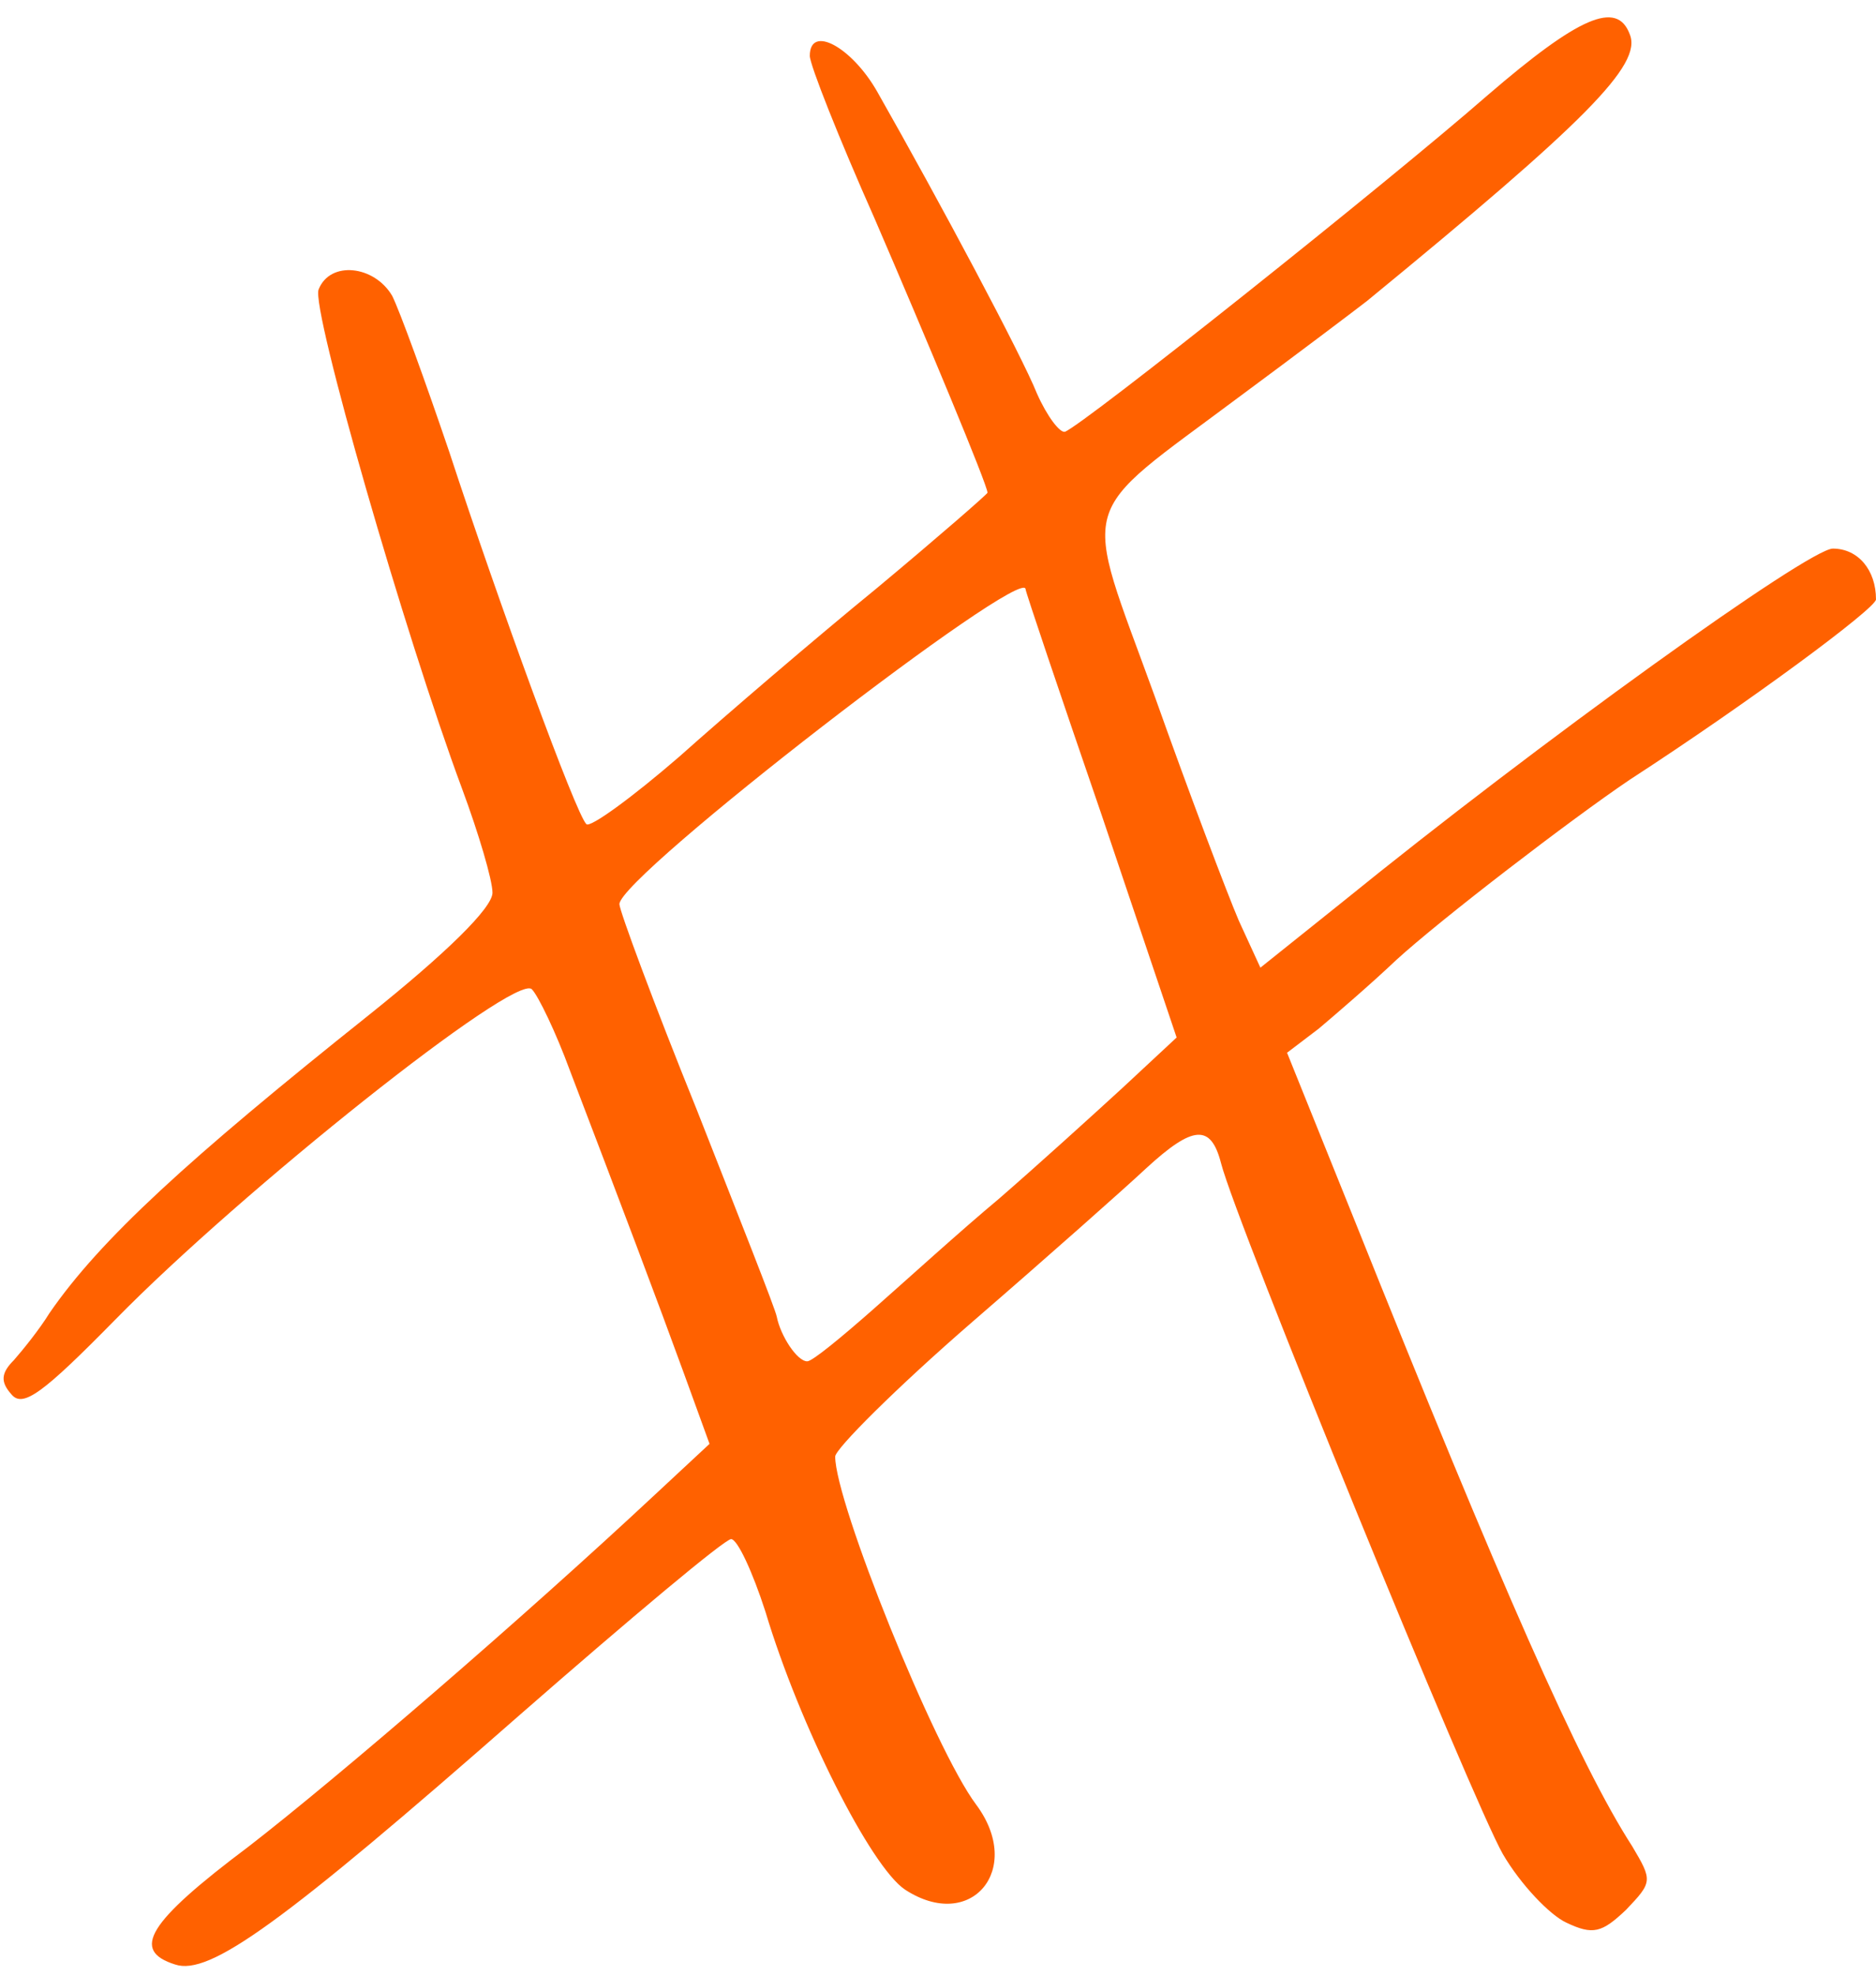 <?xml version="1.0" encoding="UTF-8" standalone="no"?><svg xmlns="http://www.w3.org/2000/svg" xmlns:xlink="http://www.w3.org/1999/xlink" fill="#ff6100" height="155.6" preserveAspectRatio="xMidYMid meet" version="1" viewBox="69.2 47.8 147.8 155.6" width="147.8" zoomAndPan="magnify"><g id="change1_1"><path d="M1864 2097 c-79 -69 -319 -260 -333 -265 -4 -1 -14 12 -22 30 -12 30 -76 150 -126 238 -20 35 -53 53 -53 28 0 -7 23 -65 51 -128 41 -95 89 -210 89 -216 0 -1 -39 -35 -87 -75 -49 -40 -119 -100 -156 -133 -37 -32 -70 -56 -73 -53 -8 7 -69 174 -108 293 -19 56 -39 111 -45 123 -14 24 -49 28 -58 5 -6 -15 68 -272 113 -393 13 -35 24 -72 24 -82 0 -12 -37 -48 -97 -96 -143 -114 -212 -177 -252 -235 -8 -13 -21 -29 -28 -37 -10 -10 -11 -17 -2 -27 9 -11 25 1 82 59 99 101 315 273 328 260 5 -5 19 -34 30 -64 39 -102 70 -184 90 -239 l20 -55 -43 -40 c-105 -98 -249 -222 -320 -277 -80 -60 -93 -82 -58 -93 27 -9 84 32 272 197 87 76 161 138 166 138 5 0 17 -26 27 -57 27 -90 83 -201 110 -219 52 -34 94 16 56 67 -33 44 -111 238 -111 274 0 6 48 54 108 106 59 51 121 106 137 121 37 34 51 35 59 4 12 -47 198 -502 222 -544 14 -24 37 -48 50 -54 21 -10 28 -8 47 10 21 22 21 23 5 50 -42 65 -103 204 -220 496 l-52 129 25 19 c13 11 41 35 61 54 35 32 138 111 184 142 94 61 194 135 194 142 0 23 -14 40 -34 40 -19 0 -232 -153 -386 -278 l-65 -52 -17 37 c-9 21 -39 100 -66 176 -58 160 -64 139 67 237 46 34 91 68 100 75 172 141 217 186 207 210 -10 27 -40 14 -112 -48z m-364 -389 c0 -2 27 -82 60 -178 l59 -175 -43 -40 c-24 -22 -67 -61 -97 -87 -30 -25 -74 -65 -99 -87 -25 -22 -48 -41 -52 -41 -8 0 -21 20 -24 35 -1 6 -30 79 -63 163 -34 84 -61 157 -61 162 0 22 319 268 320 248z" fill="inherit" transform="matrix(.1 0 0 -.1 0 265)"/></g></svg>